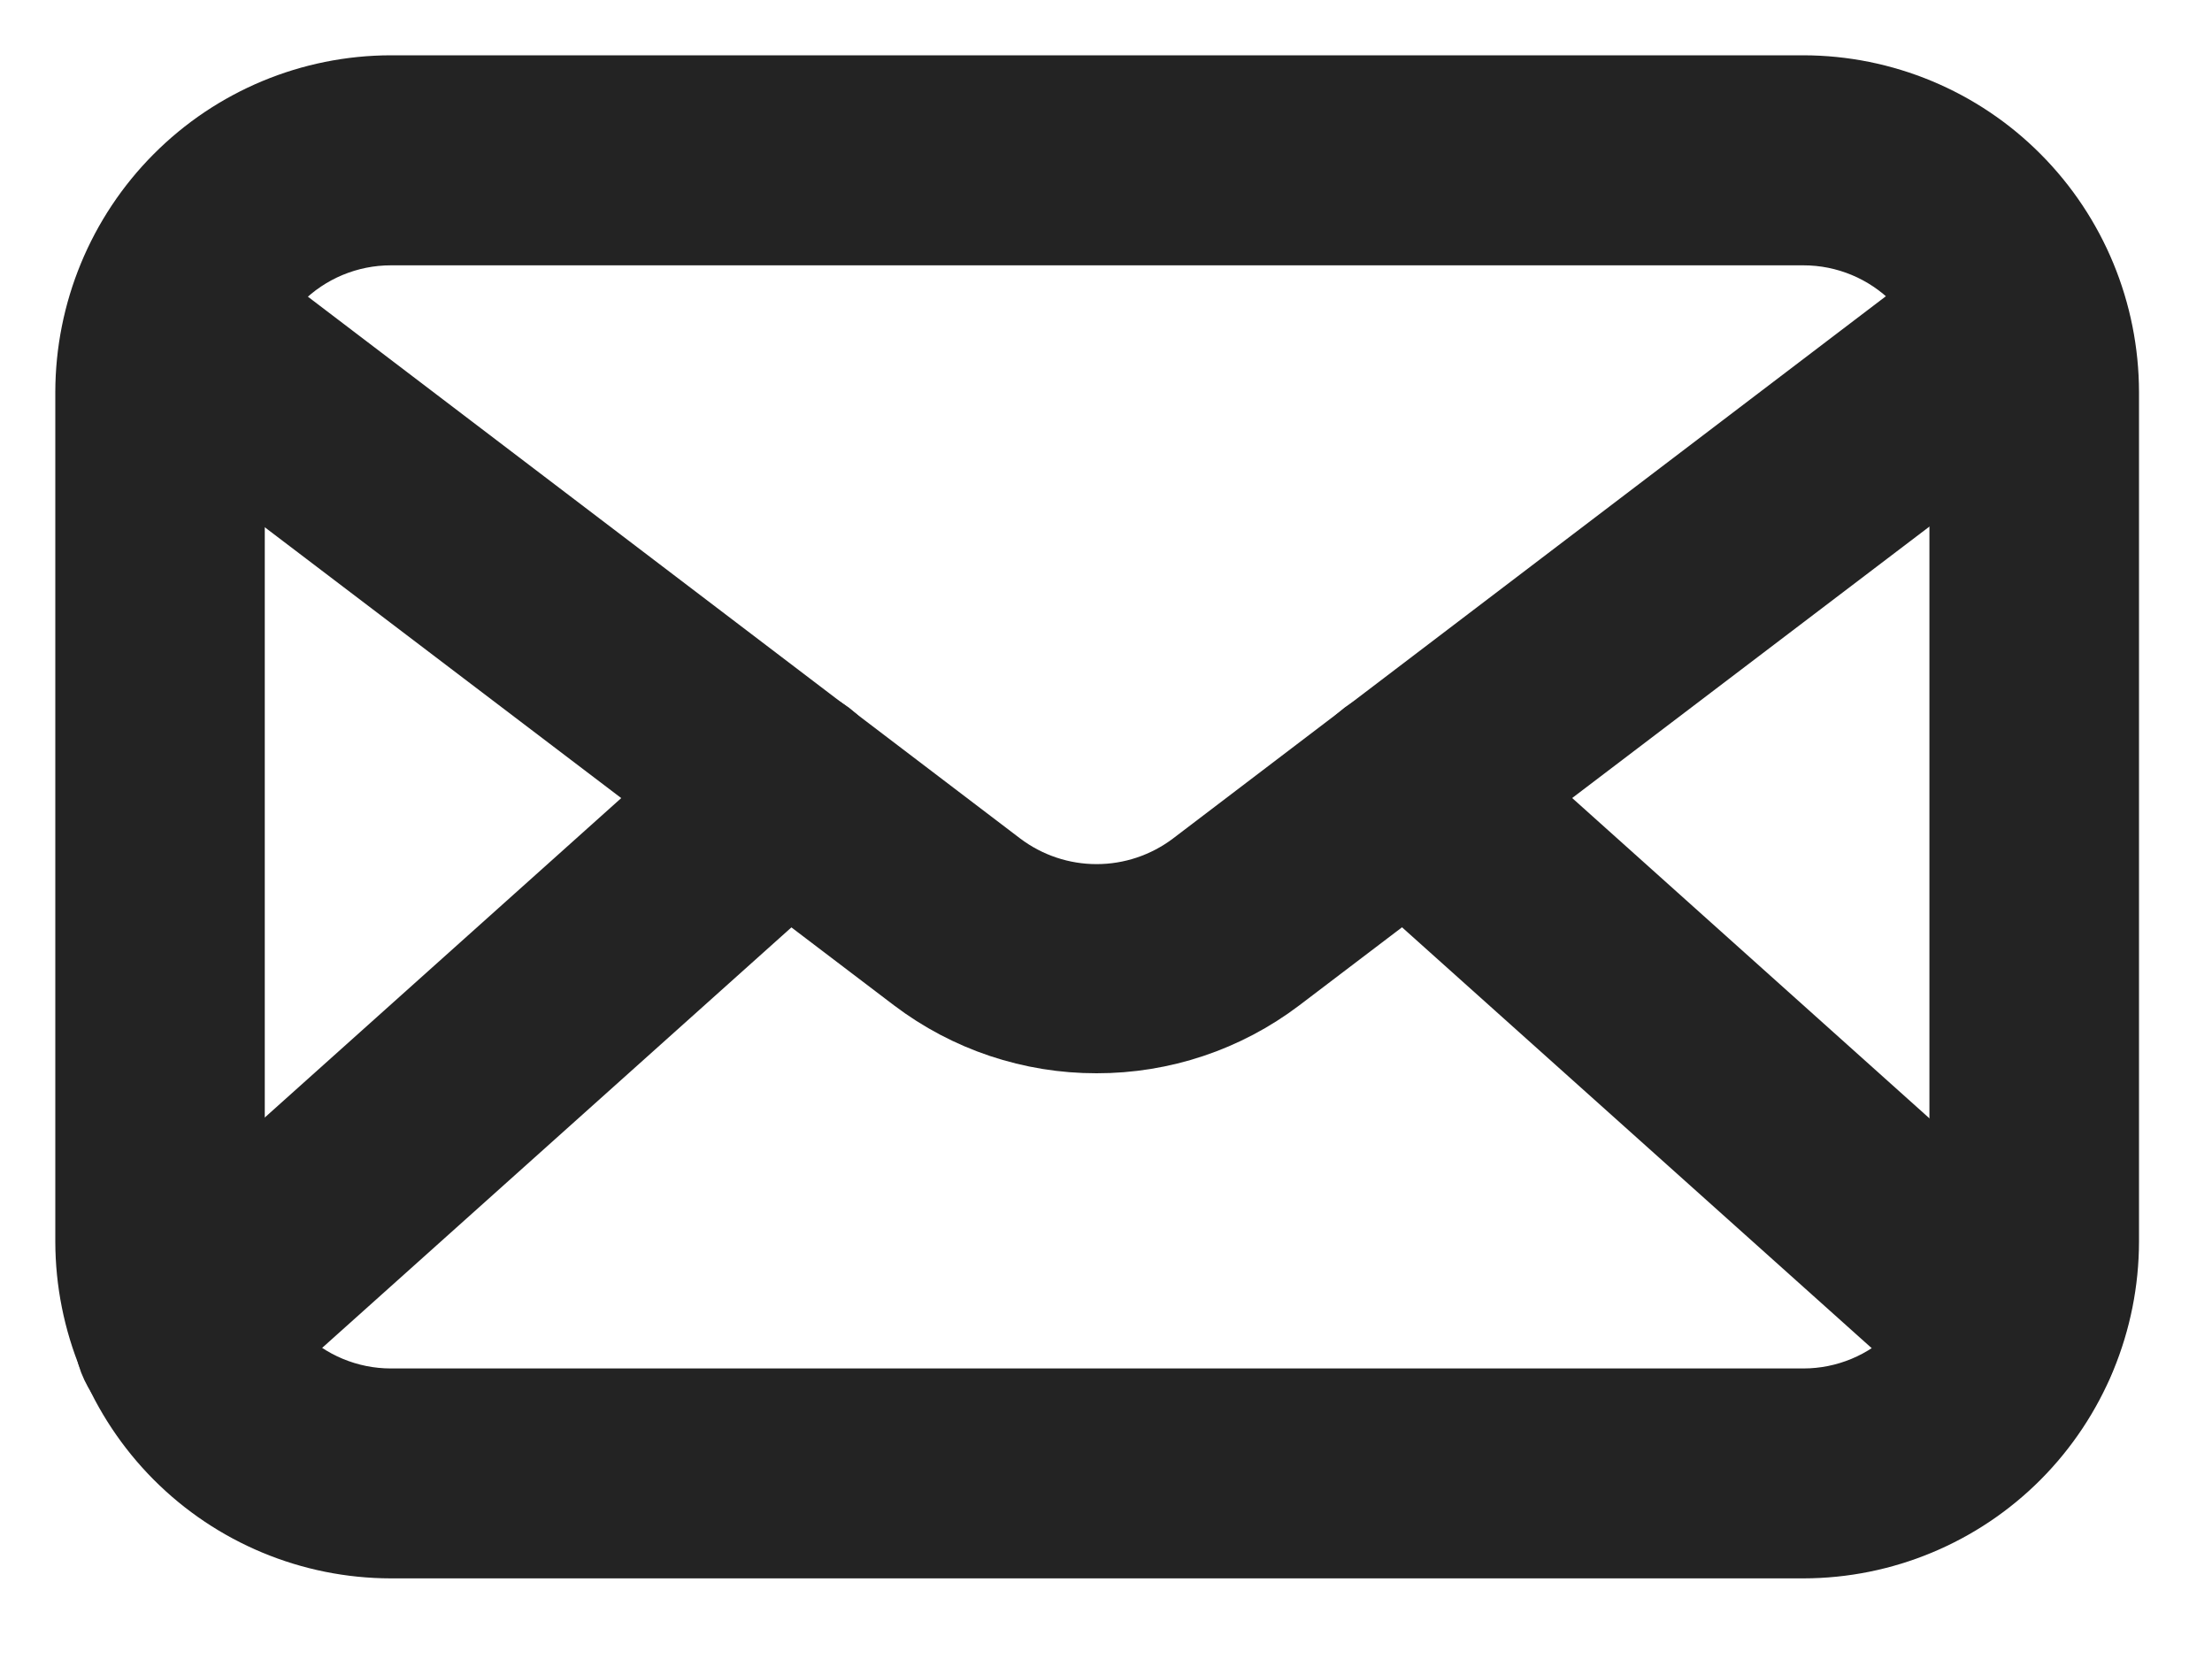 <svg width="20" height="15" viewBox="0 0 20 15" fill="none" xmlns="http://www.w3.org/2000/svg">
<path d="M16.306 13.771H3.534C2.862 13.77 2.218 13.502 1.743 13.025C1.268 12.547 1.001 11.9 1 11.225V3.546C1.001 2.871 1.268 2.224 1.743 1.747C2.218 1.269 2.862 1.001 3.534 1H16.306C16.977 1.001 17.622 1.269 18.097 1.747C18.572 2.224 18.839 2.871 18.84 3.546V11.225C18.839 11.9 18.572 12.547 18.097 13.025C17.622 13.502 16.977 13.77 16.306 13.771ZM3.534 1.899C3.099 1.899 2.682 2.072 2.375 2.381C2.067 2.69 1.894 3.109 1.894 3.546V11.225C1.894 11.662 2.067 12.081 2.375 12.39C2.682 12.699 3.099 12.873 3.534 12.873H16.306C16.741 12.873 17.158 12.699 17.465 12.39C17.773 12.081 17.945 11.662 17.945 11.225V3.546C17.945 3.109 17.773 2.69 17.465 2.381C17.158 2.072 16.741 1.899 16.306 1.899H3.534Z" fill="#232323" stroke="#232323"/>
<path d="M9.915 9.204C9.364 9.205 8.827 9.026 8.386 8.692L1.425 3.403C1.375 3.368 1.334 3.324 1.302 3.273C1.27 3.221 1.249 3.164 1.24 3.105C1.23 3.045 1.233 2.984 1.248 2.926C1.263 2.867 1.289 2.812 1.325 2.764C1.361 2.716 1.407 2.676 1.459 2.646C1.511 2.615 1.569 2.596 1.628 2.589C1.688 2.582 1.749 2.587 1.806 2.604C1.864 2.621 1.918 2.649 1.964 2.687L8.925 7.982C9.211 8.197 9.558 8.313 9.915 8.313C10.272 8.313 10.619 8.197 10.905 7.982L17.866 2.687C17.913 2.649 17.966 2.621 18.024 2.604C18.082 2.587 18.142 2.582 18.202 2.589C18.262 2.596 18.319 2.615 18.371 2.646C18.424 2.676 18.469 2.716 18.505 2.764C18.542 2.812 18.568 2.867 18.582 2.926C18.597 2.984 18.6 3.045 18.591 3.105C18.581 3.164 18.56 3.221 18.528 3.273C18.497 3.324 18.455 3.368 18.406 3.403L11.445 8.692C11.004 9.026 10.467 9.205 9.915 9.204Z" fill="#232323" stroke="#232323"/>
<path d="M1.62 12.521C1.529 12.521 1.44 12.493 1.366 12.442C1.291 12.39 1.234 12.317 1.201 12.232C1.169 12.147 1.163 12.054 1.185 11.965C1.206 11.877 1.254 11.797 1.322 11.736L6.807 6.821C6.896 6.742 7.012 6.701 7.13 6.708C7.249 6.714 7.36 6.768 7.439 6.857C7.518 6.946 7.559 7.063 7.552 7.182C7.545 7.301 7.492 7.413 7.403 7.492L1.918 12.407C1.836 12.482 1.73 12.522 1.62 12.521ZM18.213 12.521C18.103 12.522 17.997 12.482 17.915 12.407L12.43 7.492C12.341 7.413 12.288 7.301 12.281 7.182C12.274 7.063 12.315 6.946 12.394 6.857C12.473 6.768 12.584 6.714 12.703 6.708C12.821 6.701 12.937 6.742 13.026 6.821L18.508 11.736C18.576 11.797 18.624 11.877 18.645 11.965C18.667 12.054 18.661 12.147 18.629 12.232C18.596 12.317 18.539 12.39 18.464 12.442C18.39 12.493 18.301 12.521 18.21 12.521H18.213Z" fill="#232323" stroke="#232323"/>
</svg>
